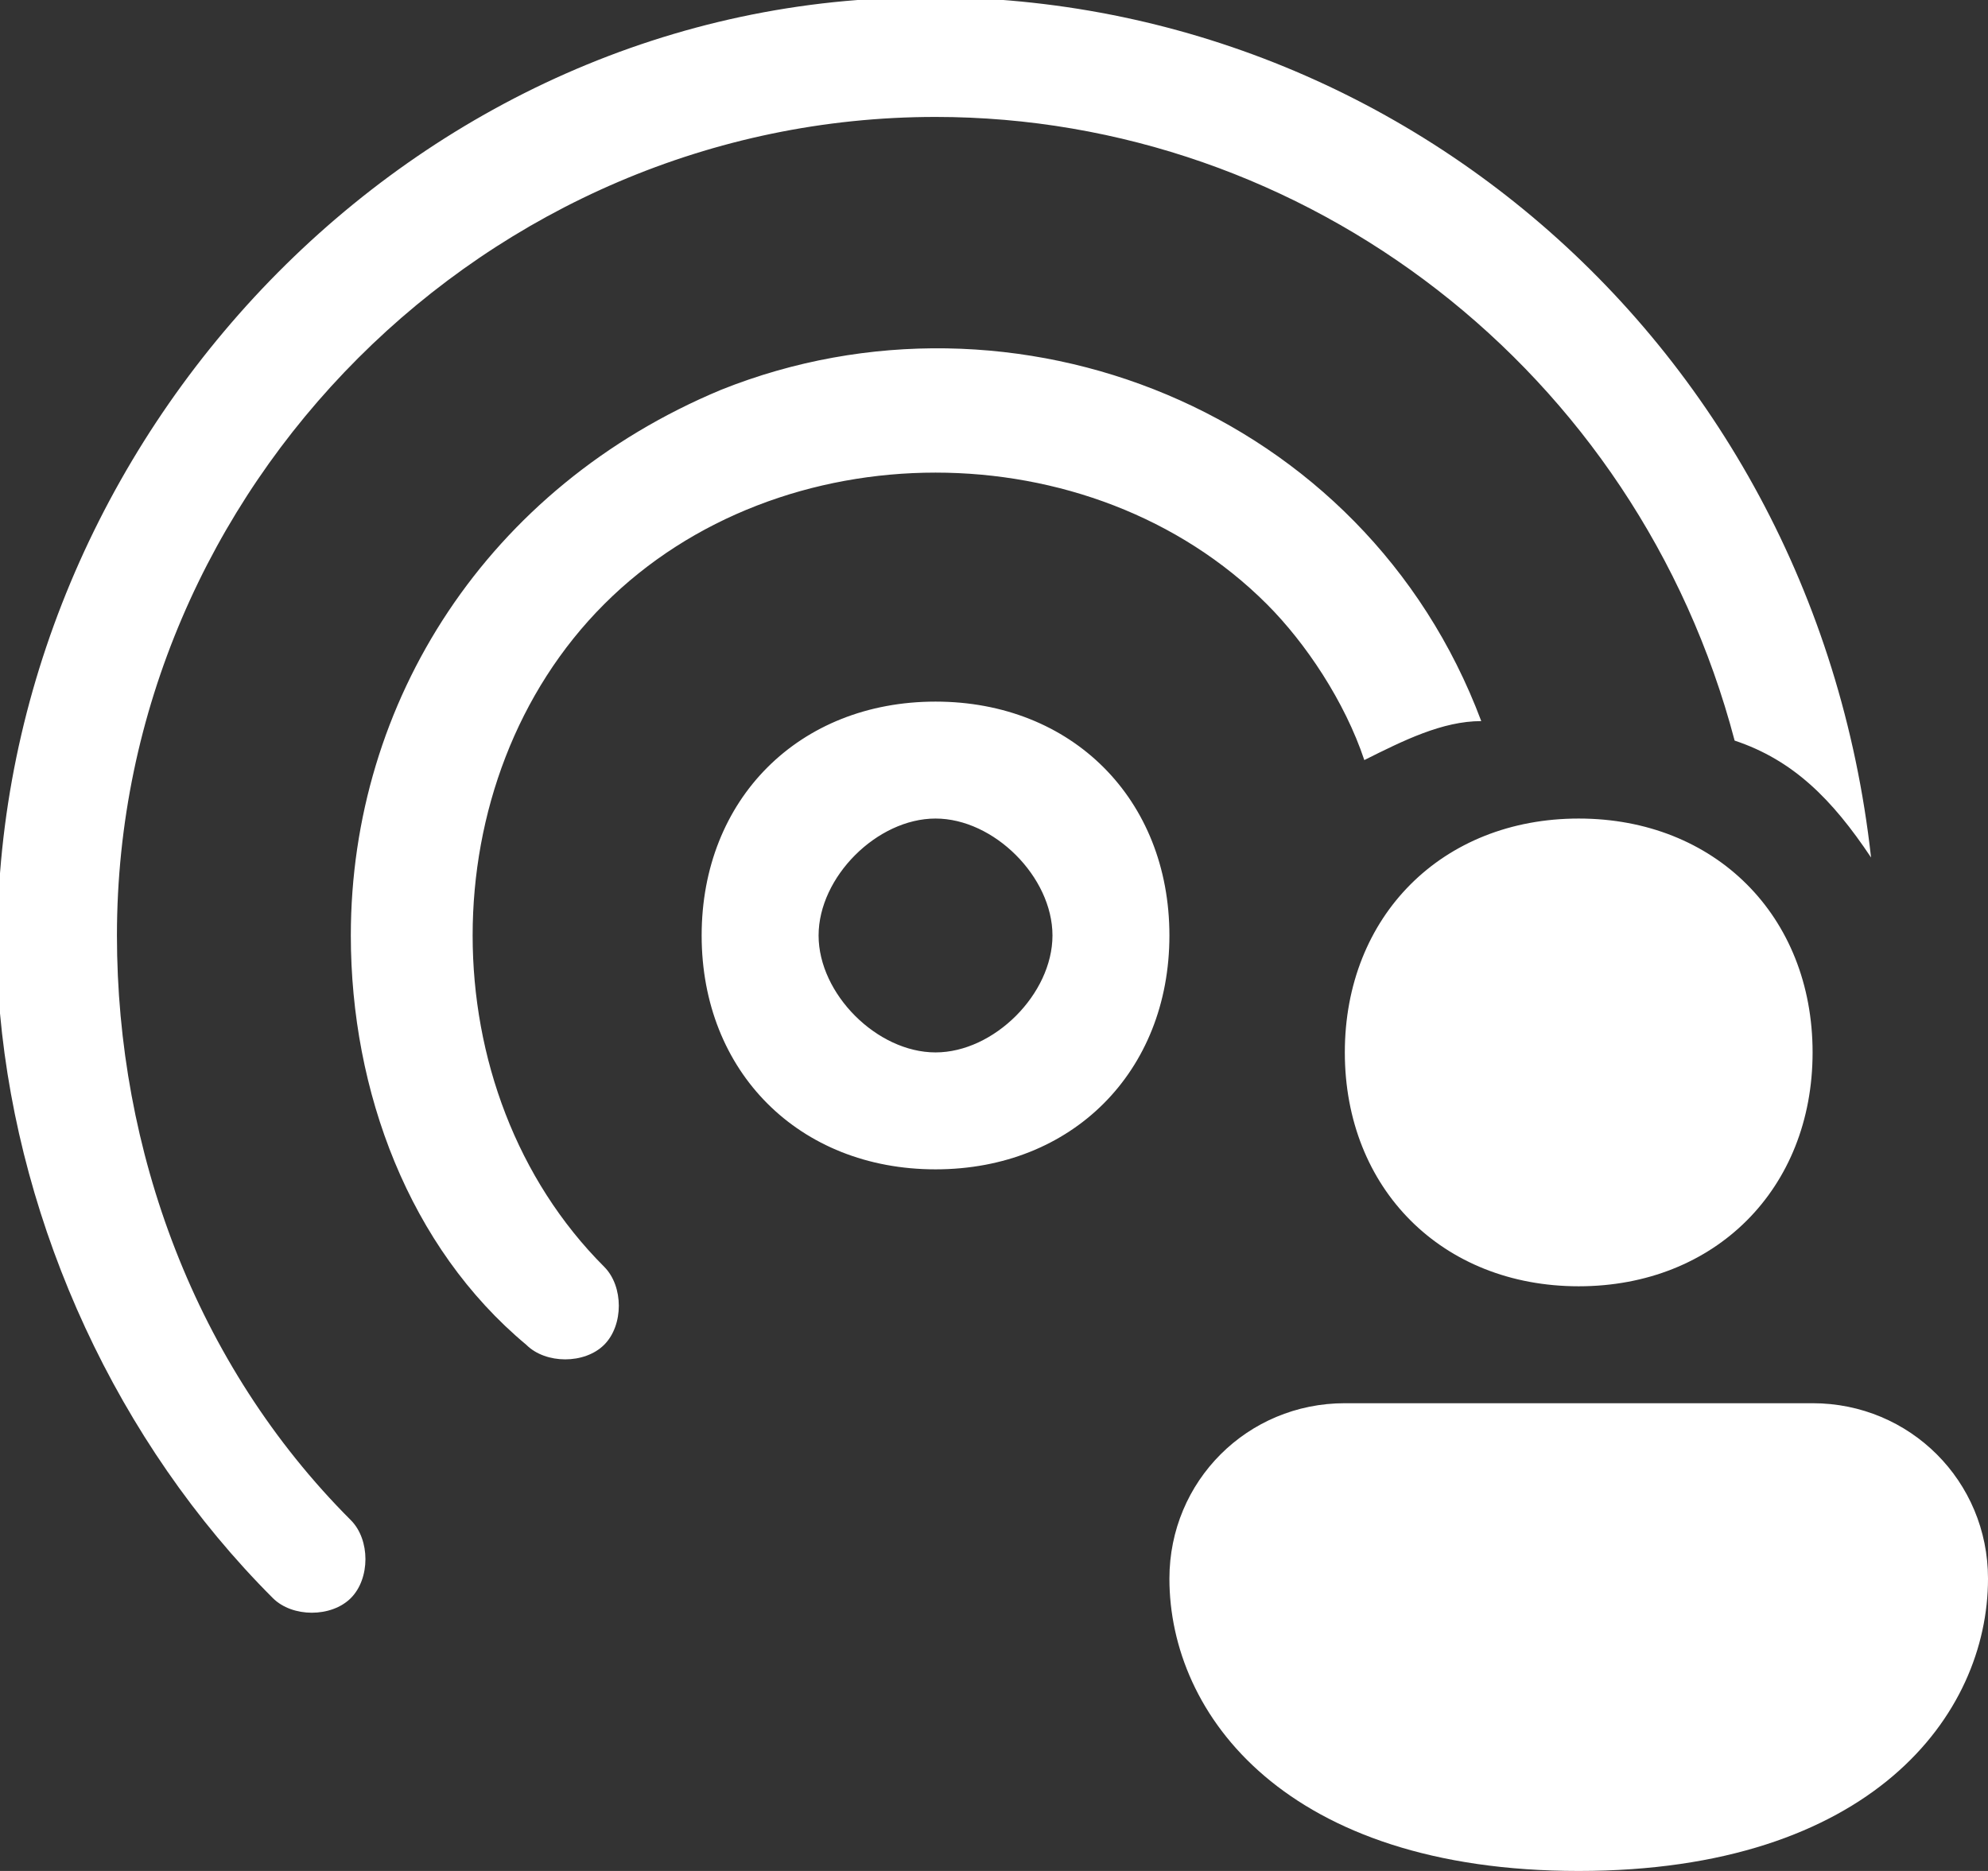 <svg enable-background="new 0 0 10.2 9.6" viewBox="0 0 10.2 9.6" xmlns="http://www.w3.org/2000/svg"><rect x="0" y="0" width="10.2" height="9.6" fill="#333333" stroke="none"/><path d="m.6 4.8c0-2.3 1.9-4.2 4.2-4.2 1.9 0 3.6 1.3 4.1 3.2.3.1.5.3.7.6-.3-2.7-2.6-4.6-5.2-4.4s-4.6 2.6-4.4 5.2c.1 1.1.6 2.2 1.4 3 .1.1.3.1.4 0s.1-.3 0-.4c-.8-.8-1.2-1.9-1.2-3m7-1.1c-.6-1.6-2.4-2.3-3.9-1.7-1.2.5-1.9 1.6-1.9 2.8 0 .8.3 1.6.9 2.1.1.1.3.1.4 0s.1-.3 0-.4c-.9-.9-.9-2.5 0-3.4s2.5-.9 3.4 0c.2.2.4.5.5.8.2-.1.4-.2.6-.2m-4 1.1c0-.7.5-1.2 1.2-1.2s1.2.5 1.2 1.2-.5 1.2-1.2 1.2-1.2-.5-1.2-1.2m1.2-.6c-.3 0-.6.3-.6.6s.3.6.6.6.6-.3.6-.6-.3-.6-.6-.6m4.5 1.2c0 .7-.5 1.2-1.2 1.2s-1.2-.5-1.2-1.2.5-1.2 1.2-1.2 1.2.5 1.2 1.2m.9 2.7c0 .7-.6 1.5-2.1 1.5s-2.1-.8-2.1-1.5c0-.5.4-.9.9-.9h2.4c.5 0 .9.4.9.9" fill="#fff"/></svg>